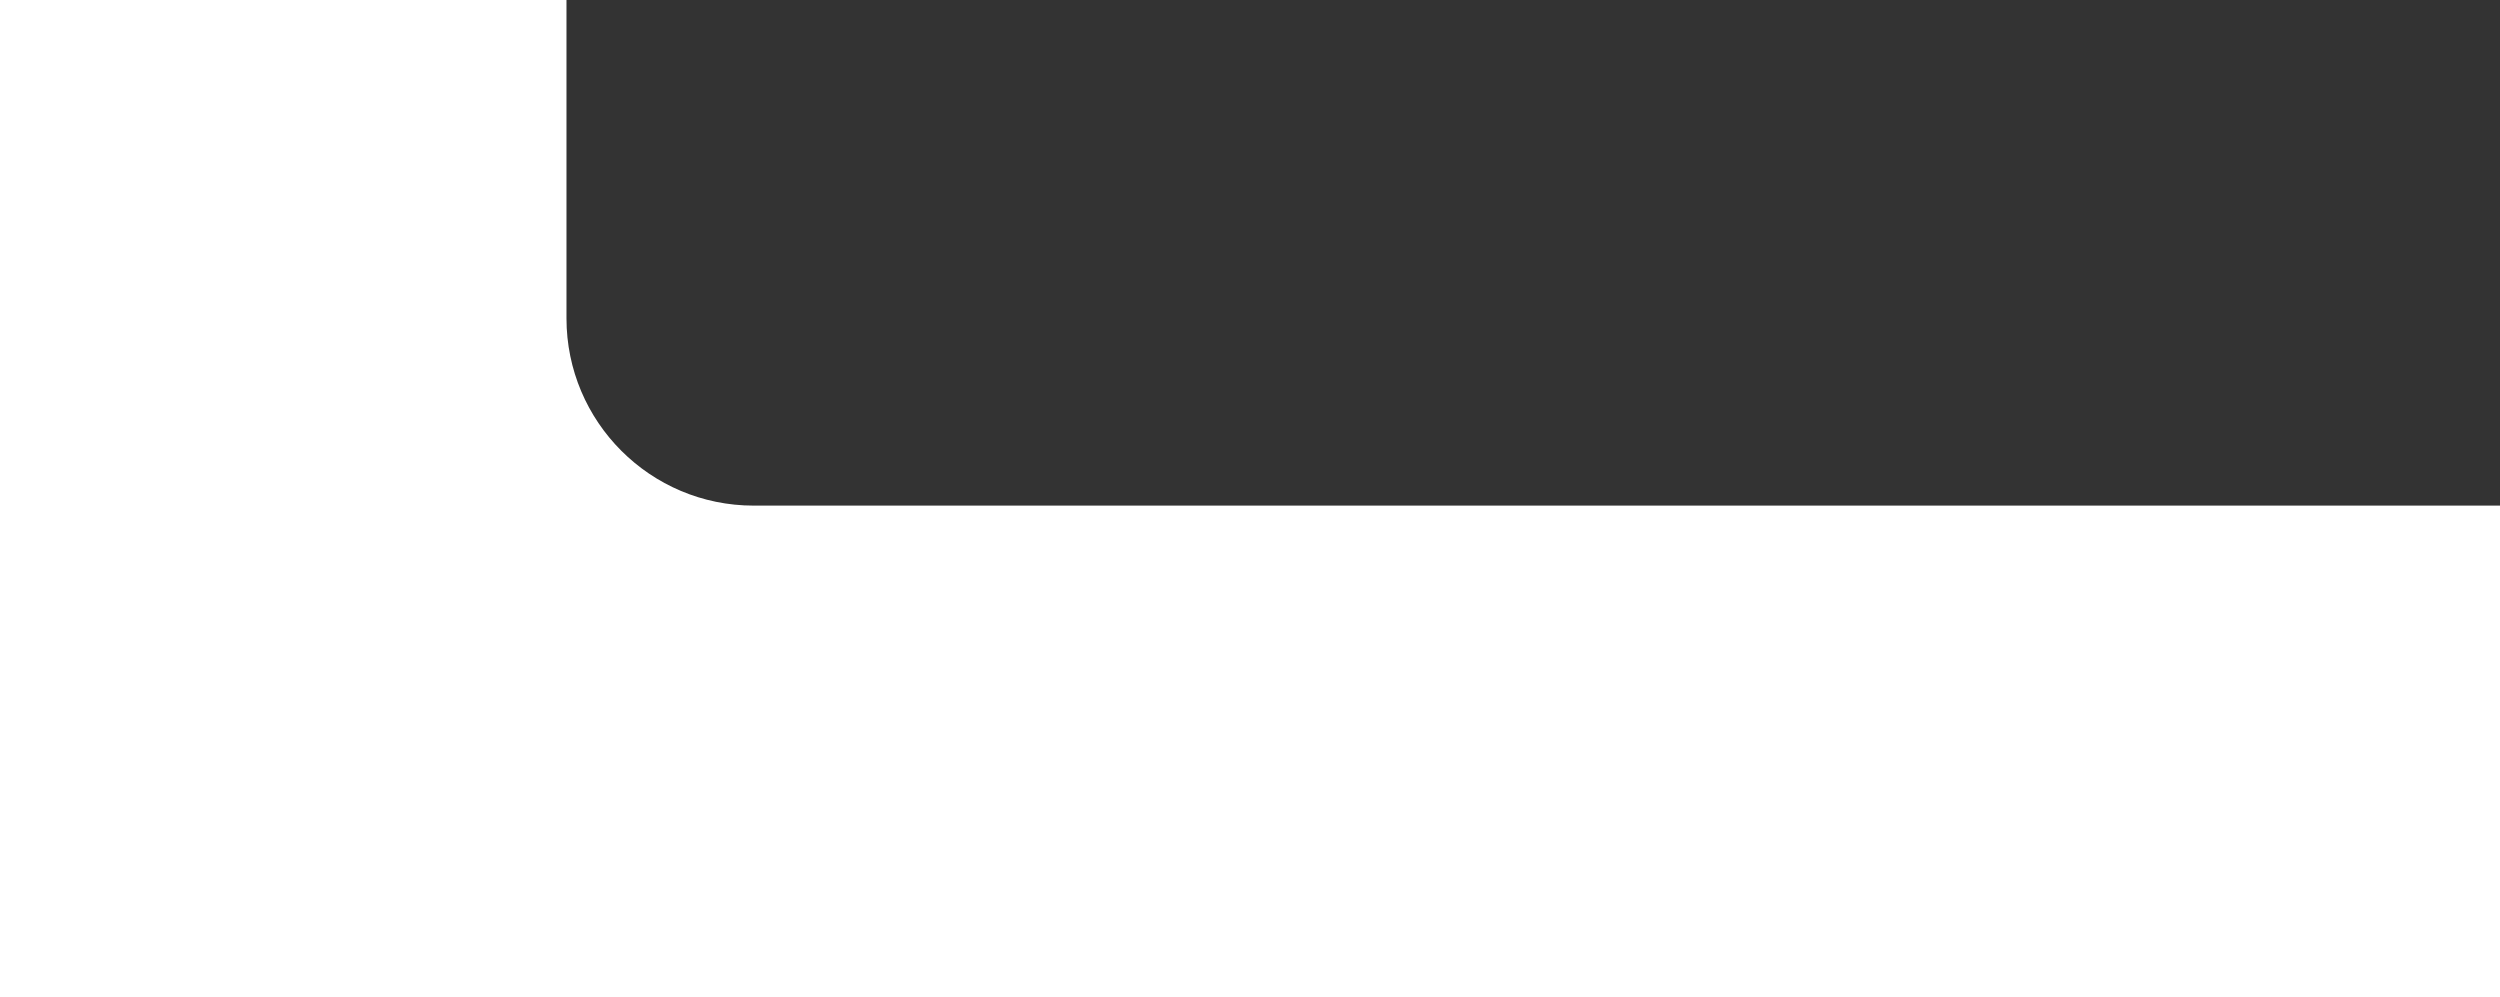 <?xml version="1.0" encoding="UTF-8"?> <svg xmlns="http://www.w3.org/2000/svg" width="534" height="213" viewBox="0 0 534 213" fill="none"><rect x="0" y="0" width="534" height="213" fill="#333333" stroke="none"/><g clip-path="url(#clip0_801_7429)"><path fill-rule="evenodd" clip-rule="evenodd" d="M-374 -387H1035V379H-374V-387ZM969 -351C991.091 -351 1009 -333.091 1009 -311V68C1009 90.091 991.091 108 969 108H161C138.909 108 121 90.091 121 68V-311C121 -333.091 138.909 -351 161 -351H969Z" fill="white"></path></g><defs><clipPath id="clip0_801_7429"><rect width="534" height="213" fill="white" transform="matrix(-1 0 0 1 534 0)"></rect></clipPath></defs></svg> 